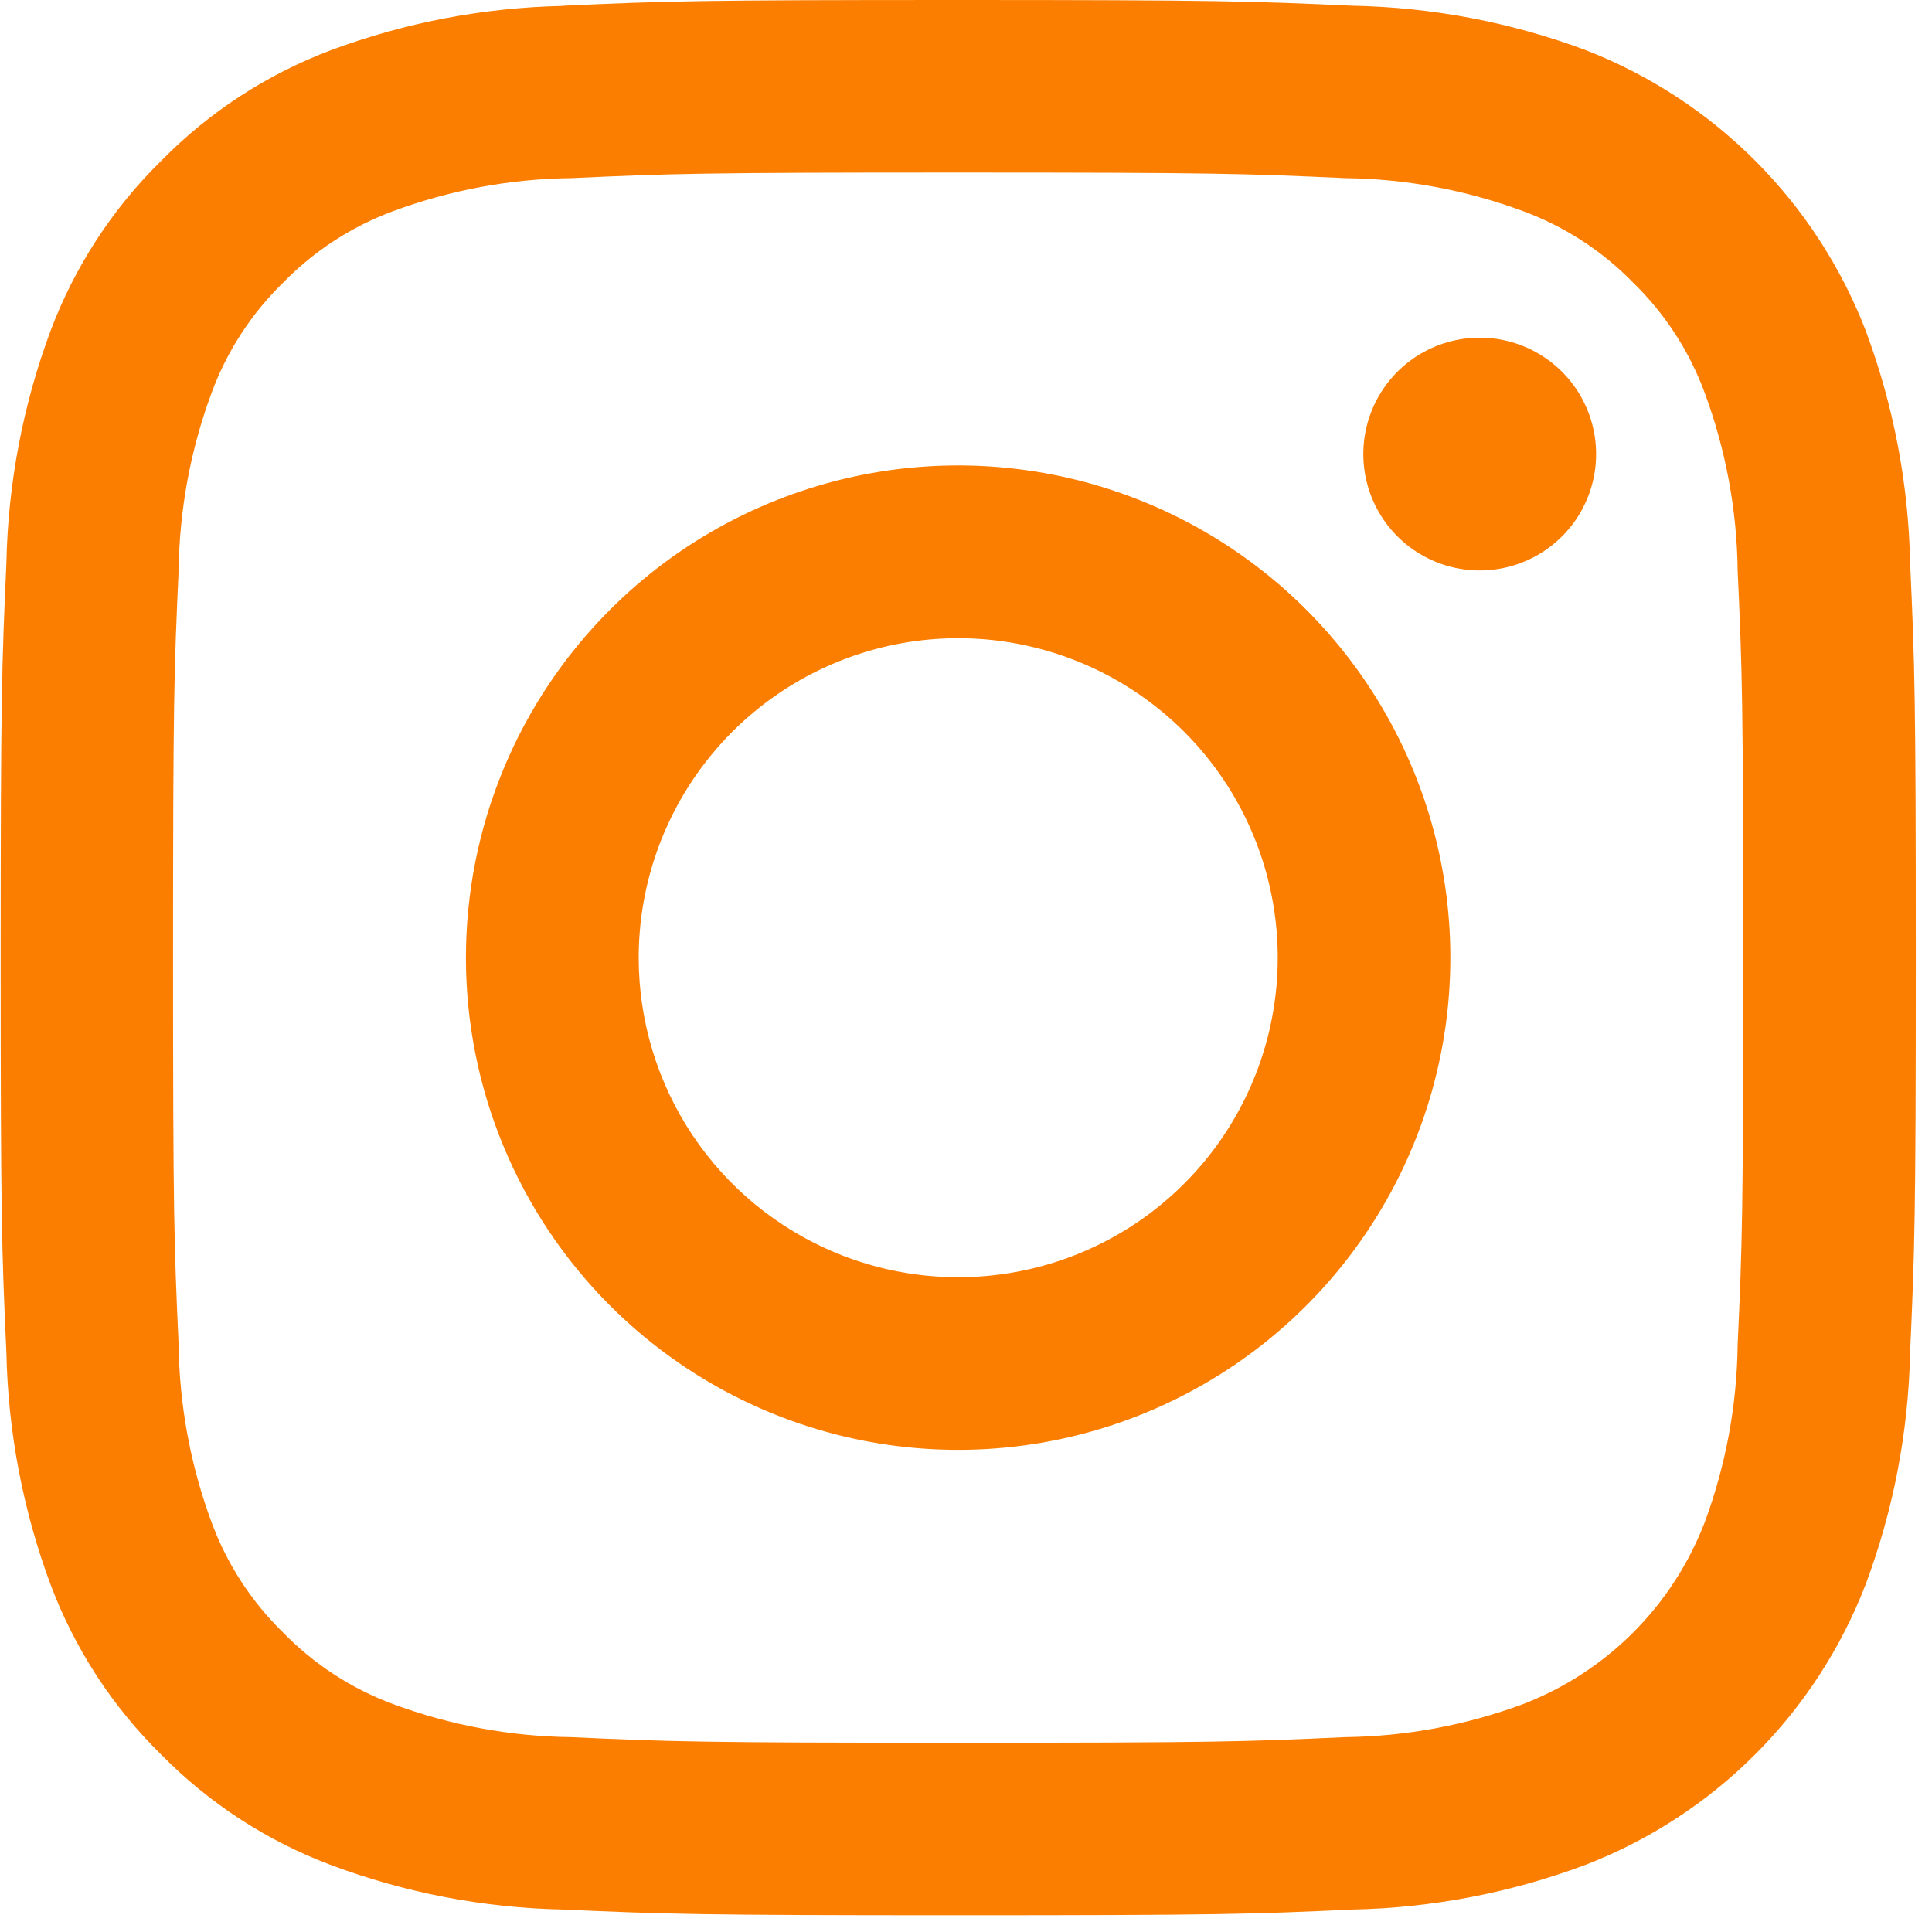 <svg width="61" height="61" viewBox="0 0 61 61" fill="none" xmlns="http://www.w3.org/2000/svg">
<path d="M17.788 0.181C21.012 0.033 22.04 0 30.253 0C38.468 0 39.495 0.036 42.717 0.181C45.226 0.23 47.71 0.703 50.062 1.581C52.069 2.359 53.892 3.547 55.414 5.07C56.936 6.593 58.124 8.416 58.901 10.424C59.781 12.774 60.257 15.255 60.309 17.763C60.456 20.993 60.489 22.021 60.489 30.231C60.489 38.441 60.453 39.472 60.309 42.697C60.258 45.205 59.782 47.687 58.901 50.036C58.126 52.045 56.939 53.87 55.417 55.393C53.895 56.916 52.07 58.103 50.062 58.879C47.71 59.761 45.227 60.238 42.717 60.291C39.489 60.439 38.462 60.472 30.248 60.472C22.035 60.472 21.008 60.436 17.782 60.291C15.274 60.241 12.793 59.765 10.444 58.884C8.427 58.125 6.601 56.936 5.09 55.4C3.552 53.89 2.362 52.062 1.602 50.045C0.727 47.695 0.253 45.214 0.202 42.706C0.054 39.476 0.021 38.448 0.021 30.238C0.021 22.028 0.057 20.997 0.202 17.775C0.252 15.265 0.725 12.782 1.602 10.43C2.363 8.412 3.554 6.584 5.093 5.074C6.603 3.536 8.429 2.346 10.445 1.586C12.796 0.71 15.277 0.237 17.785 0.186L17.788 0.181ZM42.471 5.624C39.282 5.478 38.325 5.448 30.253 5.448C22.18 5.448 21.223 5.478 18.035 5.624C16.116 5.646 14.215 5.999 12.416 6.666C11.104 7.15 9.916 7.922 8.939 8.925C7.937 9.901 7.166 11.088 6.682 12.4C6.015 14.198 5.663 16.098 5.64 18.016C5.494 21.205 5.464 22.161 5.464 30.234C5.464 38.307 5.494 39.264 5.64 42.452C5.663 44.371 6.015 46.271 6.682 48.07C7.167 49.383 7.939 50.571 8.941 51.547C9.917 52.55 11.104 53.321 12.416 53.806C14.215 54.473 16.115 54.825 18.032 54.848C21.221 54.994 22.174 55.024 30.25 55.024C38.327 55.024 39.281 54.994 42.468 54.848C44.386 54.825 46.286 54.473 48.084 53.806C49.389 53.304 50.574 52.535 51.562 51.547C52.55 50.558 53.32 49.373 53.822 48.069C54.489 46.271 54.841 44.371 54.864 42.453C55.01 39.264 55.039 38.308 55.039 30.235C55.039 22.162 55.01 21.205 54.864 18.017C54.841 16.099 54.489 14.199 53.822 12.4C53.338 11.087 52.566 9.899 51.563 8.923C50.587 7.921 49.399 7.15 48.087 6.666C46.288 5.999 44.388 5.646 42.471 5.624ZM26.39 39.557C28.39 40.386 30.603 40.55 32.702 40.025C34.802 39.5 36.677 38.313 38.051 36.641C39.424 34.968 40.223 32.898 40.33 30.736C40.437 28.575 39.846 26.436 38.644 24.636C37.442 22.836 35.693 21.47 33.655 20.741C31.617 20.011 29.399 19.956 27.328 20.584C25.257 21.212 23.442 22.489 22.153 24.228C20.863 25.966 20.167 28.073 20.166 30.237C20.166 32.232 20.757 34.182 21.865 35.841C22.973 37.5 24.548 38.793 26.39 39.557ZM19.264 19.247C21.437 17.074 24.206 15.594 27.221 14.994C30.235 14.395 33.36 14.702 36.2 15.879C39.039 17.055 41.467 19.047 43.174 21.602C44.882 24.158 45.793 27.163 45.793 30.236C45.793 33.31 44.882 36.315 43.174 38.87C41.467 41.426 39.039 43.418 36.2 44.594C33.36 45.771 30.235 46.078 27.221 45.479C24.206 44.879 21.437 43.399 19.264 41.226C17.82 39.783 16.675 38.07 15.894 36.184C15.113 34.298 14.711 32.278 14.711 30.236C14.711 28.195 15.113 26.175 15.894 24.289C16.675 22.403 17.82 20.69 19.264 19.247ZM49.242 17.01C49.774 16.508 50.144 15.859 50.305 15.146C50.466 14.432 50.41 13.687 50.145 13.005C49.88 12.323 49.418 11.736 48.817 11.319C48.217 10.901 47.505 10.672 46.774 10.662C46.043 10.651 45.325 10.859 44.712 11.258C44.099 11.658 43.62 12.232 43.335 12.905C43.05 13.579 42.973 14.322 43.113 15.04C43.253 15.758 43.604 16.418 44.121 16.935C44.797 17.611 45.71 17.997 46.666 18.011C47.622 18.025 48.546 17.666 49.242 17.01Z" fill="#FC7E00"/>
</svg>
